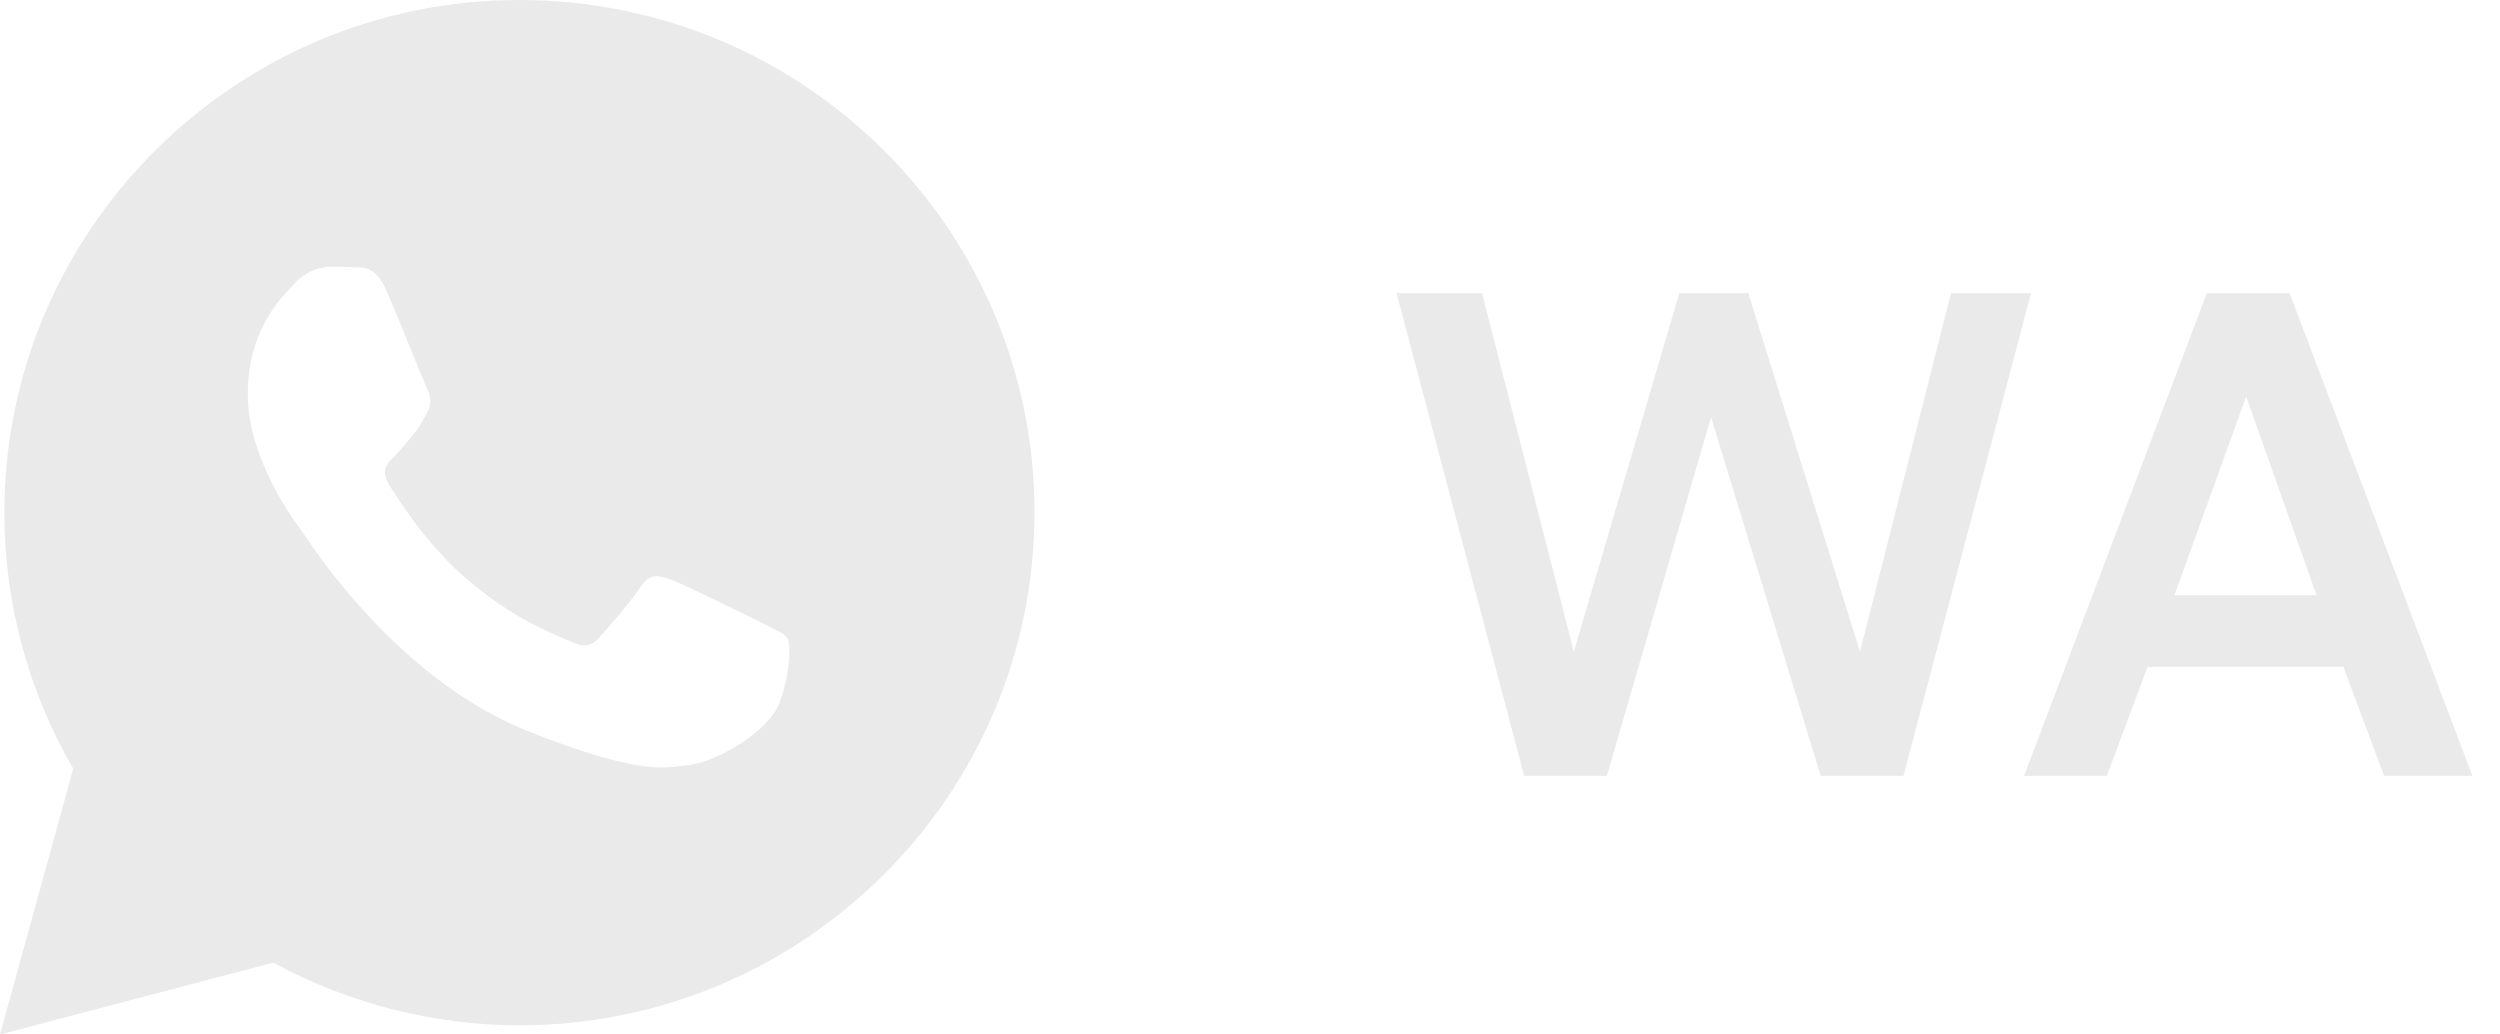 <?xml version="1.0" encoding="UTF-8"?> <svg xmlns="http://www.w3.org/2000/svg" width="58" height="24" viewBox="0 0 58 24" fill="none"><path fill-rule="evenodd" clip-rule="evenodd" d="M1.699 17.834L0 24L6.343 22.333C8.092 23.285 10.056 23.787 12.056 23.787C18.639 23.787 24 18.448 24 11.893C24.004 10.333 23.697 8.787 23.096 7.344C22.496 5.901 21.614 4.589 20.501 3.484C18.236 1.241 15.241 0 12.044 0C5.462 0 0.101 5.339 0.101 11.893C0.1 13.978 0.651 16.026 1.699 17.834ZM8.266 6.203C8.48 6.203 8.732 6.216 8.958 6.729C9.109 7.064 9.353 7.667 9.557 8.168C9.727 8.587 9.868 8.935 9.902 8.998C9.977 9.148 10.028 9.337 9.927 9.537C9.896 9.592 9.87 9.642 9.845 9.69C9.779 9.816 9.722 9.923 9.613 10.051C9.566 10.105 9.517 10.164 9.467 10.224C9.356 10.358 9.243 10.495 9.147 10.59C8.983 10.74 8.833 10.903 9.009 11.216C9.017 11.229 9.026 11.243 9.035 11.259C9.251 11.604 9.854 12.567 10.732 13.347C11.743 14.245 12.614 14.614 13.044 14.797C13.118 14.828 13.179 14.854 13.225 14.876C13.527 15.026 13.715 15.001 13.892 14.8C14.081 14.6 14.672 13.911 14.873 13.598C15.075 13.296 15.276 13.347 15.565 13.447C15.79 13.525 16.747 13.994 17.312 14.271C17.477 14.352 17.609 14.416 17.68 14.45C17.76 14.493 17.835 14.531 17.902 14.564C18.086 14.656 18.216 14.721 18.271 14.813C18.347 14.939 18.347 15.565 18.095 16.279C17.831 17.007 16.572 17.684 16.006 17.746C15.958 17.751 15.909 17.758 15.859 17.764C15.333 17.834 14.685 17.921 12.293 16.982C9.38 15.833 7.459 12.997 7.071 12.424C7.04 12.378 7.019 12.347 7.008 12.332L7.007 12.33C6.852 12.125 5.749 10.662 5.749 9.149C5.749 7.725 6.447 6.986 6.773 6.642C6.794 6.619 6.814 6.598 6.831 6.579C7.121 6.266 7.46 6.19 7.662 6.19C7.876 6.19 8.077 6.19 8.266 6.203Z" fill="#EAEAEA"></path><path d="M32.4 6.8H34.384L36.512 15.12L38.96 6.8H40.56L43.152 15.12L45.264 6.8H47.12L44.16 18H42.24L39.696 9.68L37.28 18H35.36L32.4 6.8ZM54.367 15.472H49.823L48.879 18H46.959L51.199 6.8H53.119L57.359 18H55.311L54.367 15.472ZM50.447 13.808H53.743L52.111 9.2L50.447 13.808Z" fill="#EAEAEA"></path></svg> 